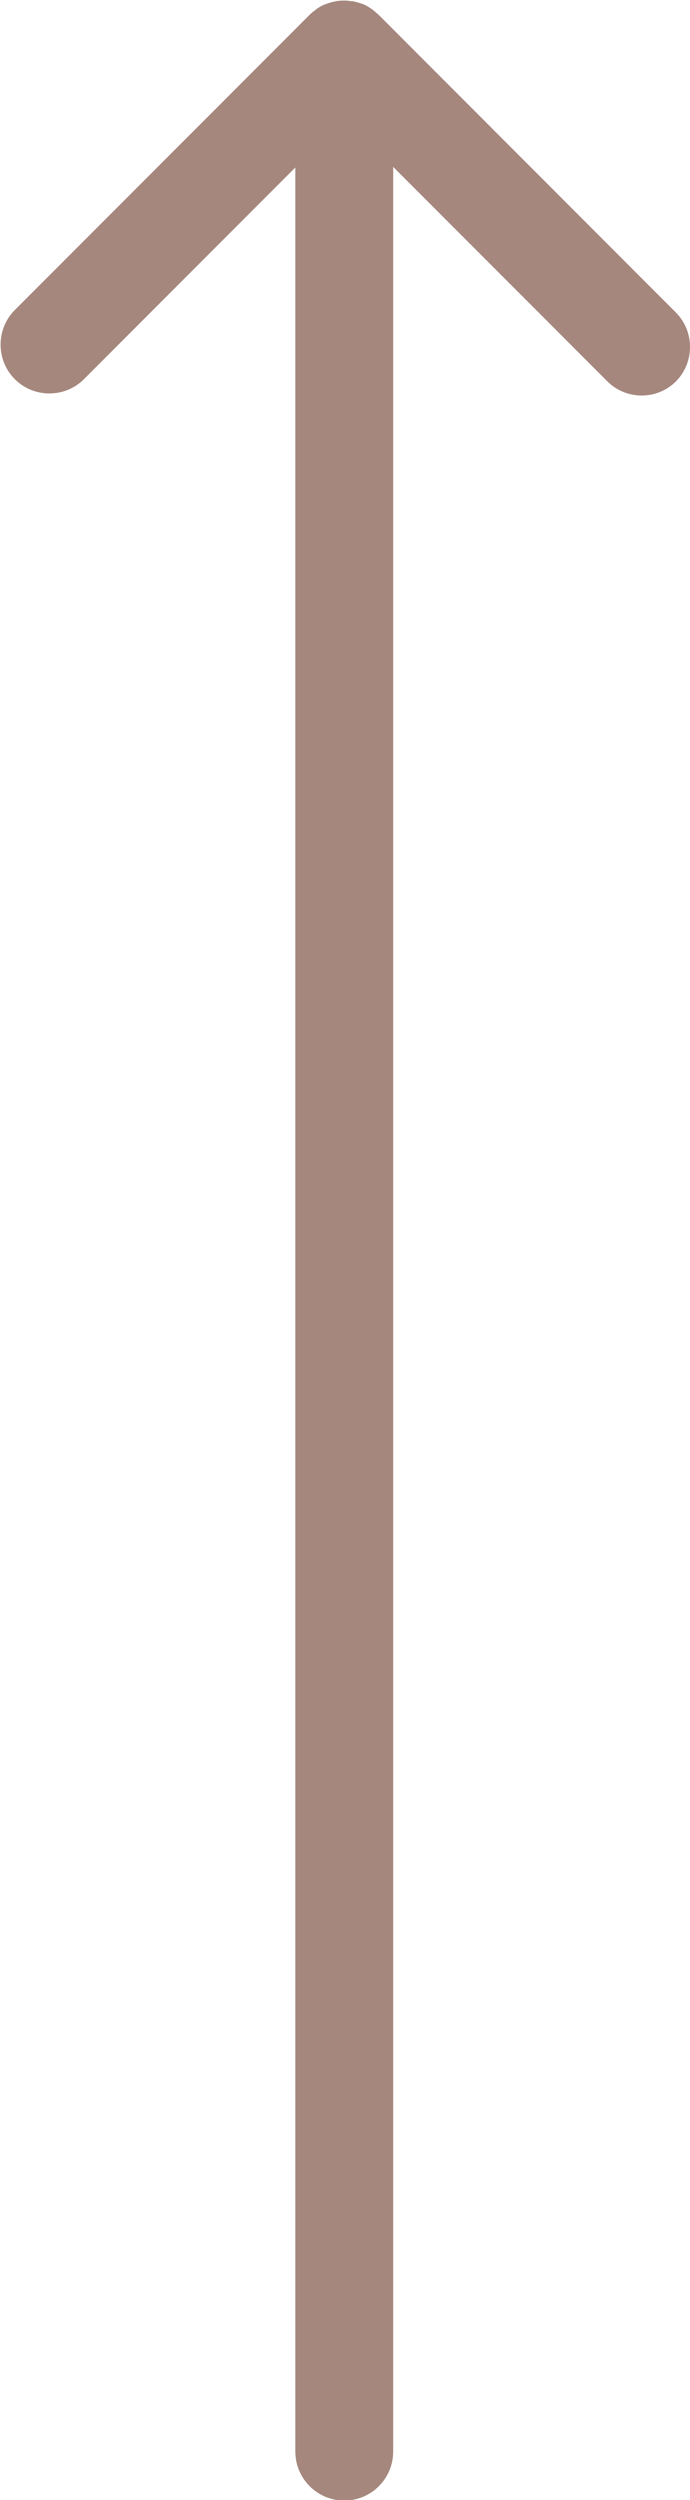 <?xml version="1.0" encoding="utf-8"?>
<!-- Generator: Adobe Illustrator 18.1.0, SVG Export Plug-In . SVG Version: 6.00 Build 0)  -->
<svg version="1.1" id="圖層_1" xmlns="http://www.w3.org/2000/svg" xmlns:xlink="http://www.w3.org/1999/xlink" x="0px" y="0px"
	 viewBox="181.3 0 232.7 841.9" enable-background="new 181.3 0 232.7 841.9" xml:space="preserve">
<path fill="#A5877D" d="M409.1,105.1L308.8,4.8c-0.1-0.1-0.3-0.2-0.4-0.3c-0.5-0.5-1.1-1-1.7-1.4c-0.2-0.2-0.5-0.3-0.7-0.5
	c-0.8-0.5-1.6-1-2.5-1.3c0,0,0,0,0,0c-0.1-0.1-0.3-0.1-0.4-0.1c-0.8-0.3-1.6-0.5-2.4-0.7c-0.3-0.1-0.6-0.1-0.9-0.1
	c-0.7-0.1-1.4-0.2-2.1-0.2c-0.3,0-0.5,0-0.8,0c-0.9,0-1.8,0.1-2.7,0.3c0,0-0.1,0-0.1,0c-0.9,0.2-1.9,0.5-2.7,0.8
	c-0.3,0.1-0.5,0.2-0.8,0.3c-0.7,0.3-1.3,0.6-1.9,1c-0.3,0.2-0.5,0.3-0.7,0.5c-0.8,0.6-1.6,1.2-2.3,1.9l-99.4,99.4
	c-6.4,6.4-6.4,16.9,0,23.3c6.4,6.4,16.9,6.4,23.3,0l71.3-71.3v769.2c0,9.1,7.4,16.5,16.5,16.5c9.1,0,16.5-7.4,16.5-16.5V56.2
	l72.2,72.2c3.2,3.2,7.4,4.8,11.6,4.8c4.2,0,8.4-1.6,11.6-4.8C415.6,122,415.6,111.5,409.1,105.1z"/>
</svg>
